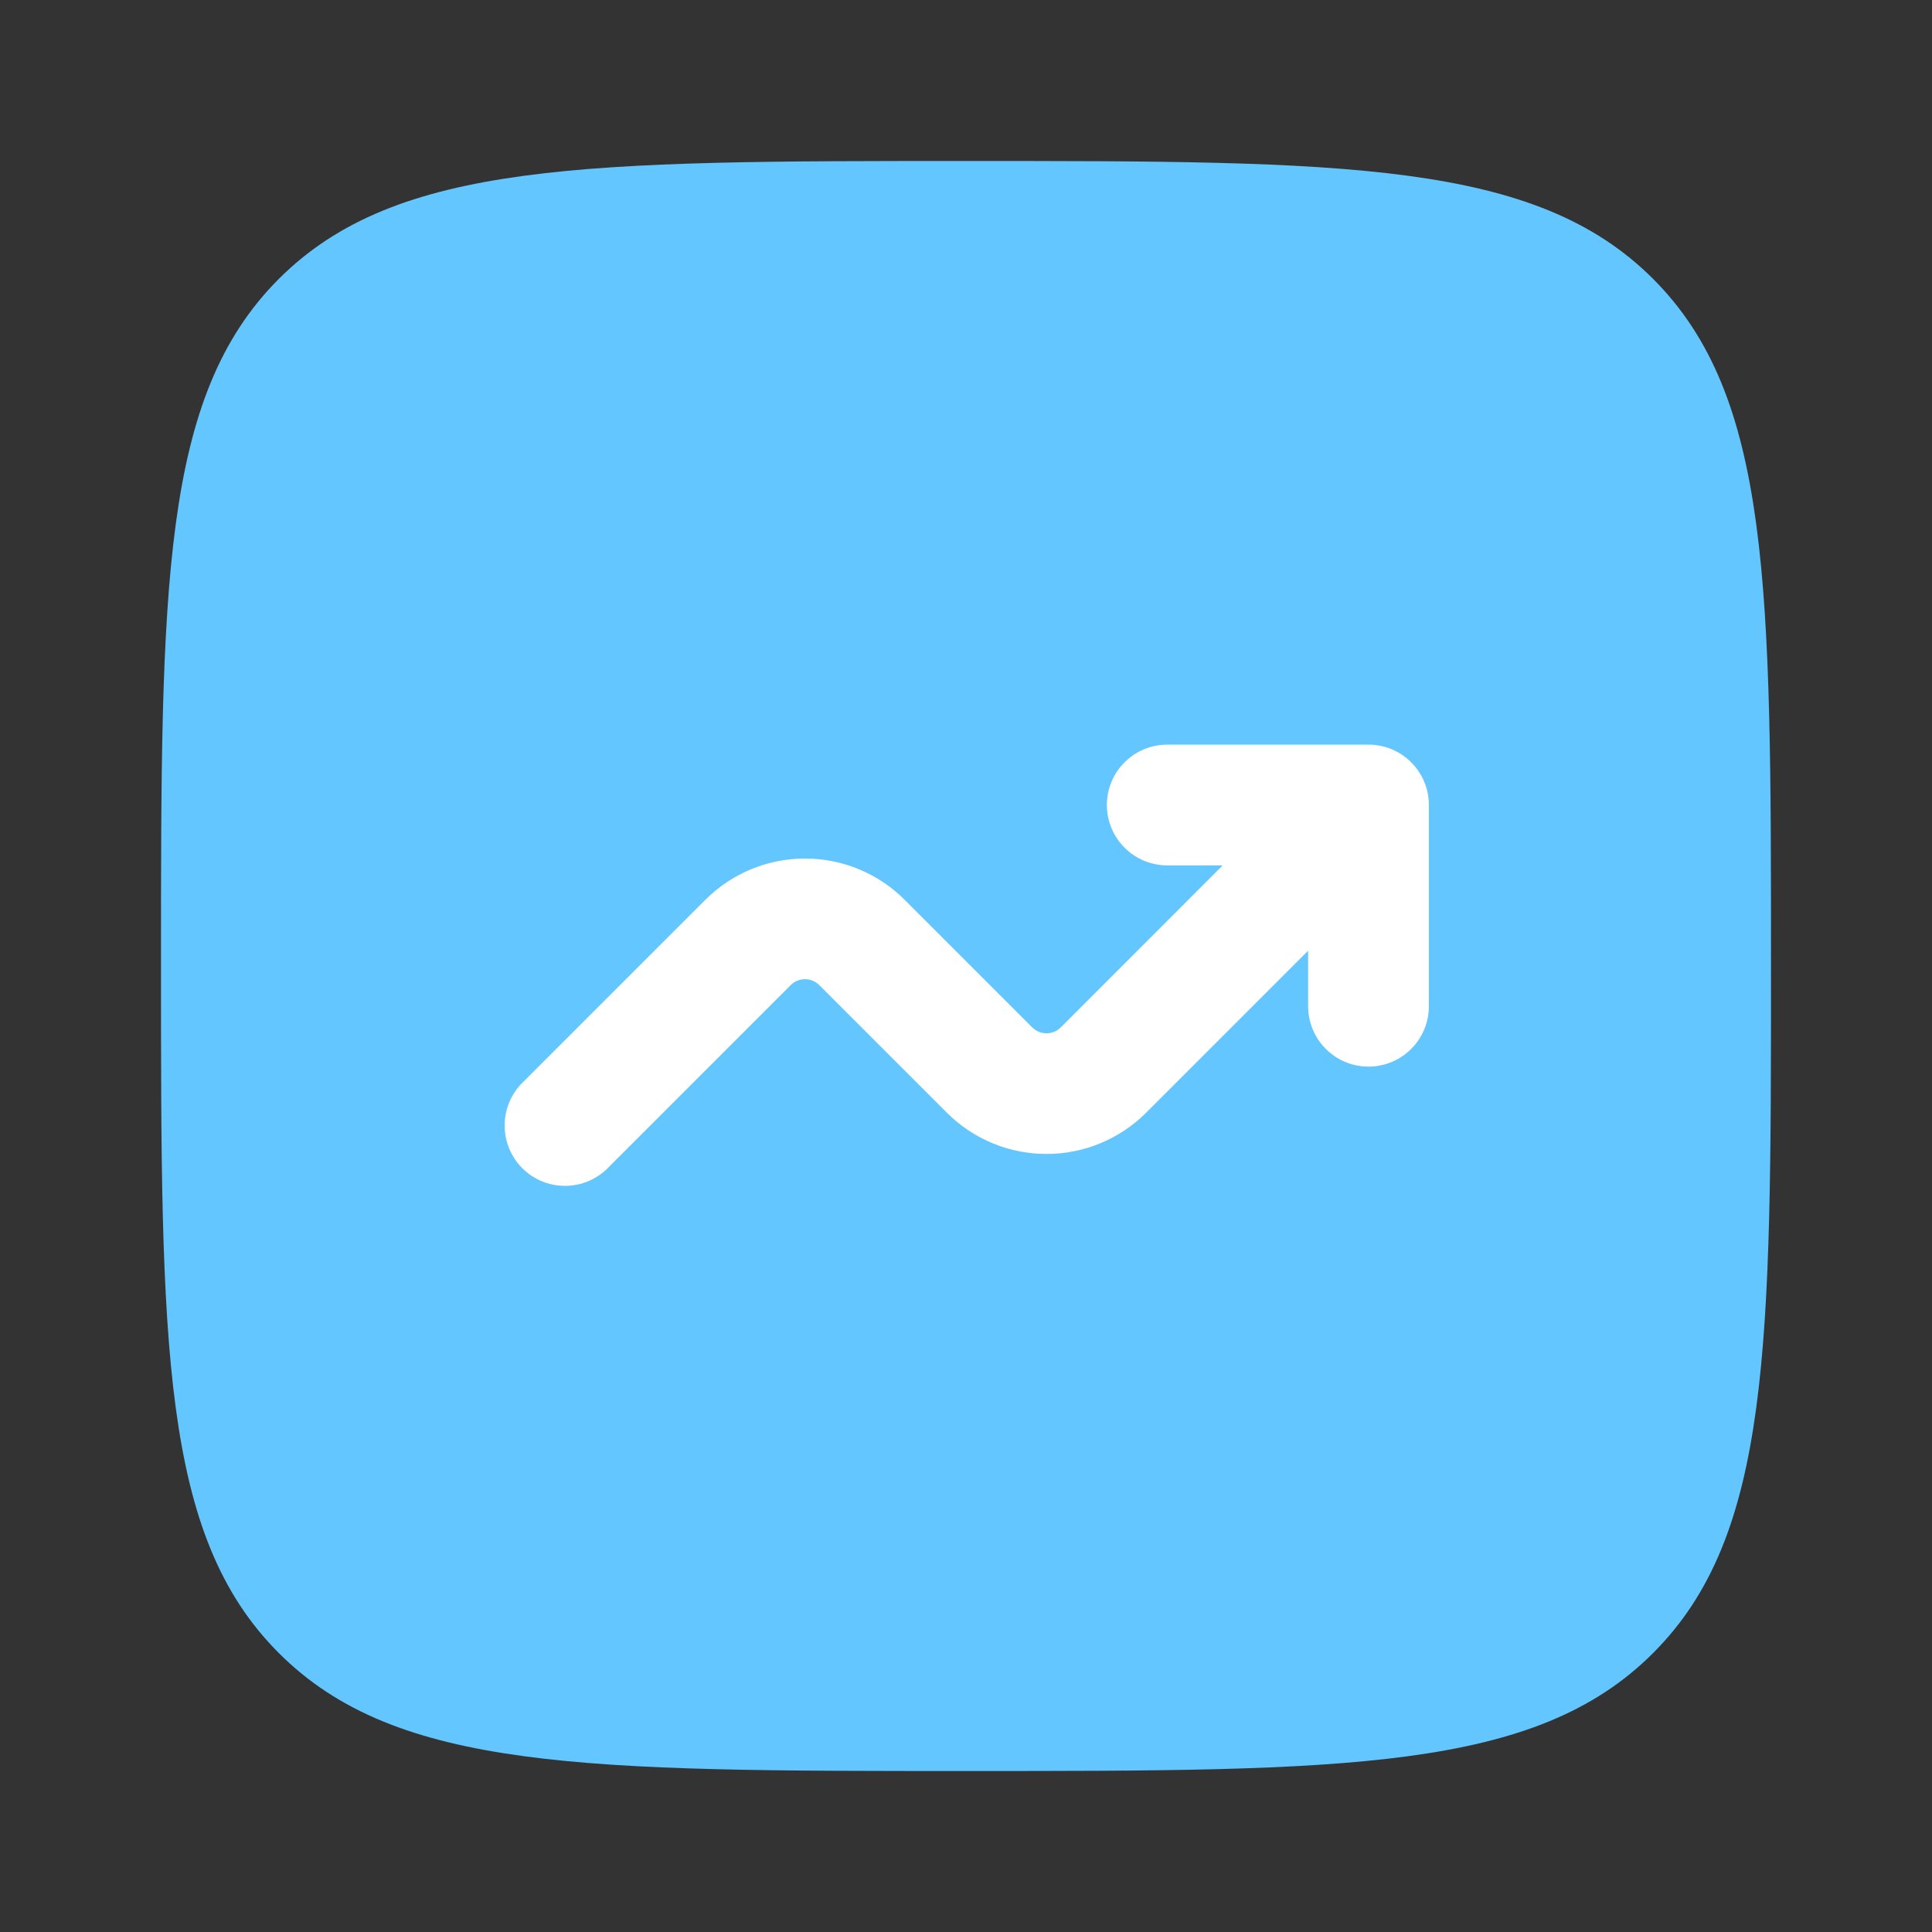 <svg xmlns="http://www.w3.org/2000/svg" fill="none" viewBox="0 0 24 24" height="24" width="24">
<rect x="0" y="0" width="24" height="24" fill="#333333" stroke="none"/>
<path fill="#64C6FF" d="M2 12C2 7.286 2 4.929 3.464 3.464C4.93 2 7.286 2 12 2C16.714 2 19.071 2 20.535 3.464C22 4.93 22 7.286 22 12C22 16.714 22 19.071 20.535 20.535C19.072 22 16.714 22 12 22C7.286 22 4.929 22 3.464 20.535C2 19.072 2 16.714 2 12Z"></path>
<path fill="white" d="M14.5 10.75C14.301 10.75 14.11 10.671 13.97 10.53C13.829 10.39 13.75 10.199 13.75 10C13.75 9.801 13.829 9.61 13.97 9.47C14.11 9.329 14.301 9.25 14.5 9.25H17C17.199 9.25 17.39 9.329 17.53 9.47C17.671 9.61 17.75 9.801 17.75 10V12.5C17.75 12.699 17.671 12.89 17.53 13.03C17.39 13.171 17.199 13.25 17 13.25C16.801 13.25 16.61 13.171 16.47 13.03C16.329 12.89 16.25 12.699 16.25 12.5V11.81L14.237 13.823C13.909 14.151 13.464 14.335 13 14.335C12.536 14.335 12.091 14.151 11.763 13.823L10.177 12.237C10.154 12.214 10.126 12.195 10.096 12.183C10.066 12.17 10.033 12.164 10 12.164C9.967 12.164 9.935 12.17 9.904 12.183C9.874 12.195 9.846 12.214 9.823 12.237L7.53 14.53C7.388 14.662 7.2 14.735 7.006 14.731C6.811 14.728 6.626 14.649 6.488 14.512C6.351 14.374 6.272 14.189 6.269 13.995C6.265 13.8 6.338 13.612 6.47 13.47L8.763 11.177C9.091 10.849 9.536 10.665 10 10.665C10.464 10.665 10.909 10.849 11.237 11.177L12.823 12.763C12.846 12.786 12.874 12.805 12.904 12.817C12.935 12.83 12.967 12.836 13 12.836C13.033 12.836 13.066 12.83 13.096 12.817C13.126 12.805 13.154 12.786 13.177 12.763L15.189 10.75H14.5Z"></path>
</svg>
